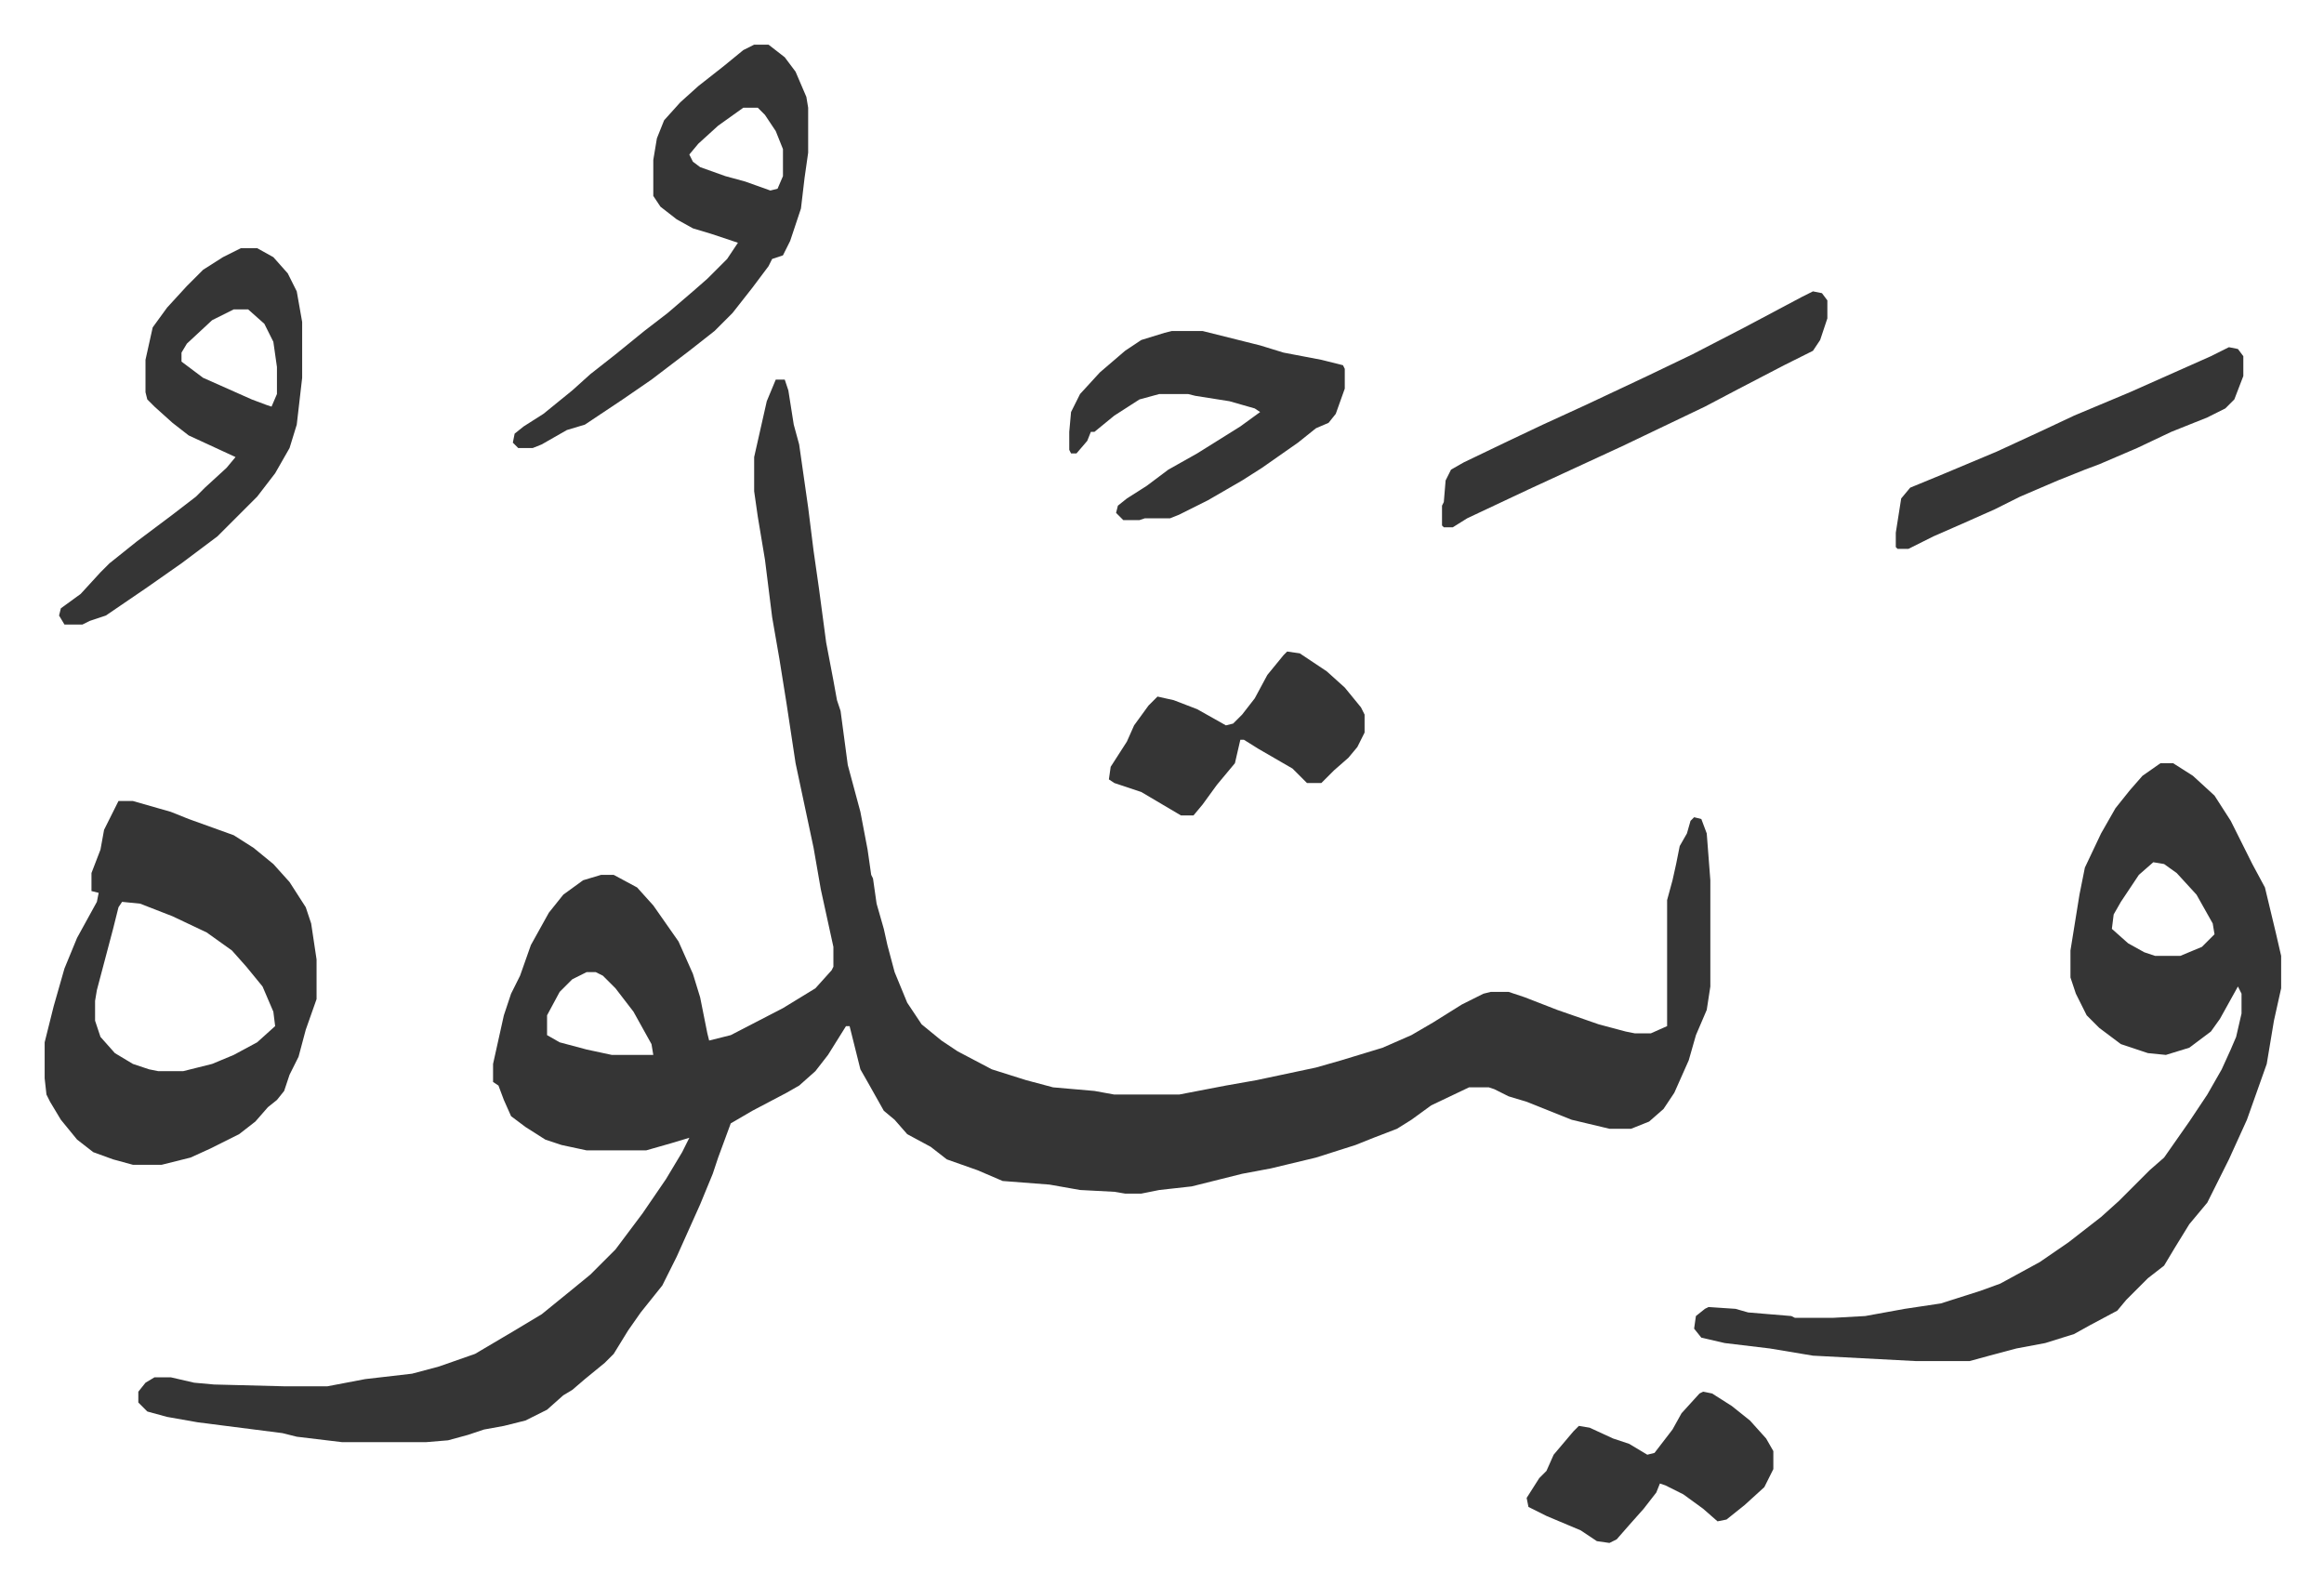 <svg xmlns="http://www.w3.org/2000/svg" viewBox="-24.8 339.2 1290.6 880.6">
    <path fill="#353535" id="rule_normal" d="M406 550h5l2 6 3 19 3 11 5 35 3 24 3 21 4 30 4 21 2 11 2 6 4 30 7 26 4 21 2 14 1 2 2 14 4 14 2 9 4 15 7 17 8 12 11 9 9 6 19 10 19 6 15 4 23 2 11 2h36l26-5 17-3 33-7 14-4 23-7 16-7 12-7 16-10 12-6 4-1h10l9 3 18 7 23 8 15 4 5 1h9l9-4v-70l3-11 2-9 2-10 4-7 2-7 2-2 4 1 3 8 2 26v59l-2 13-6 14-4 14-8 18-6 9-8 7-10 4h-12l-21-5-25-10-10-3-8-4-3-1h-11l-21 10-11 8-8 5-13 5-10 4-22 7-25 6-16 3-16 4-12 3-18 2-10 2h-9l-6-1-19-1-17-3-26-2-14-6-17-6-9-7-13-7-7-8-6-5-9-16-4-7-6-24h-2l-10 16-7 9-9 8-7 4-19 10-12 7-7 19-3 9-7 17-13 29-8 16-12 15-7 10-8 13-5 5-11 9-7 6-5 3-9 8-12 6-12 3-11 2-9 3-11 3-12 1h-47l-25-3-8-2-47-6-17-3-11-3-5-5v-6l4-5 5-3h9l13 3 11 1 39 1h24l21-4 26-3 15-4 20-7 22-13 15-9 16-13 11-9 14-14 15-20 13-19 9-15 4-8-10 3-14 4h-33l-14-3-9-3-11-7-8-6-4-9-3-8-3-2v-10l6-27 4-12 5-10 6-17 10-18 8-10 11-8 10-3h7l13 7 9 10 14 20 8 18 4 13 4 20 1 4 12-3 29-15 18-11 9-10 1-2v-11l-7-32-4-23-10-47-5-33-4-25-4-23-4-32-4-24-2-14v-19l7-31zM301 879l-8 4-7 7-7 13v11l7 4 15 4 14 3h23l-1-6-10-18-10-13-7-7-4-2zm874-116h7l11 7 12 11 9 14 4 8 8 16 7 13 6 25 3 13v18l-4 18-4 24-11 31-10 22-8 16-4 8-10 12-8 13-6 10-9 7-12 12-5 6-15 8-9 5-16 5-16 3-15 4-11 3h-30l-57-3-24-4-25-3-13-3-4-5 1-7 5-4 2-1 15 1 7 2 24 2 2 1h21l18-1 22-4 20-3 22-7 11-4 22-12 16-11 18-14 10-9 17-17 8-7 14-20 10-15 8-14 5-11 3-7 3-13v-11l-2-4-10 18-5 7-12 9-13 4-10-1-15-5-12-9-7-7-6-12-3-9v-15l5-31 3-15 9-19 8-14 8-10 7-8zm-4 55-8 7-10 15-4 7-1 8 9 8 9 5 6 2h14l12-5 7-7-1-6-9-16-11-12-7-5zM41 784h8l21 6 10 4 25 9 11 7 11 9 9 10 9 14 3 9 3 20v22l-6 17-4 15-5 10-3 9-4 5-5 4-7 8-9 7-16 8-11 5-16 4H49l-11-3-11-4-9-7-9-11-6-10-2-4-1-9v-20l5-20 6-21 7-17 11-20 1-5-4-1v-10l5-13 2-11zm2 56-2 3-3 12-9 34-1 6v11l3 9 8 9 10 6 9 3 5 1h14l16-4 12-5 13-7 10-9-1-8-6-14-9-11-8-9-14-10-19-9-18-7zm351-476h8l9 7 6 8 6 14 1 6v25l-2 14-2 17-6 18-4 8-6 2-2 4-9 12-11 14-10 10-14 11-21 16-16 11-21 14-10 3-14 8-5 2h-8l-3-3 1-5 5-4 11-7 16-13 10-9 14-11 16-13 13-10 14-12 8-7 11-11 6-9-15-5-10-3-9-5-9-7-4-6v-20l2-12 4-10 9-10 10-9 14-11 11-9zm-6 35-14 10-11 10-5 6 2 4 4 3 14 5 11 3 14 5 4-1 3-7v-15l-4-10-6-9-4-4z"/>
    <path fill="#353535" id="rule_normal" d="M109 477h9l9 5 8 9 5 10 3 17v31l-3 26-4 13-8 14-10 13-22 22-20 15-20 14-22 15-9 3-4 2H11l-3-5 1-4 11-8 11-12 5-5 15-12 20-15 13-10 5-5 12-11 5-6-26-12-9-7-10-9-4-4-1-4v-18l4-18 8-11 11-12 9-9 11-7zm-4 34-12 6-14 13-3 5v5l12 9 27 12 8 3 3 1 3-7v-15l-2-14-5-10-9-8zm521 12h17l16 4 16 4 13 4 21 4 12 3 1 2v11l-5 14-4 5-7 3-10 8-20 14-11 7-19 11-16 8-5 2h-14l-3 1h-9l-4-4 1-4 5-4 11-7 12-9 16-9 24-15 11-8-3-2-14-4-19-3-4-1h-16l-11 3-14 9-11 9h-2l-2 5-6 7h-3l-1-2v-10l1-11 5-10 11-12 14-12 9-6 13-4zm356-22 5 1 3 4v10l-4 12-4 6-16 8-25 13-19 10-23 11-23 11-26 12-26 12-34 16-8 5h-5l-1-1v-11l1-2 1-12 3-6 7-4 25-12 19-9 24-11 34-16 25-12 29-15 32-17zM690 701l7 1 15 10 10 9 9 11 2 4v10l-4 8-5 6-8 7-7 7h-8l-8-8-19-11-8-5h-2l-3 13-10 12-8 11-5 6h-7l-22-13-15-5-3-2 1-7 9-14 4-9 8-11 5-5 9 2 13 5 16 9 4-1 5-5 7-9 7-13 9-11zm231 411 5 1 11 7 10 8 9 10 4 7v10l-5 10-11 10-10 8-5 1-8-7-11-8-10-5-3-1-2 5-7 9-8 9-7 8-4 2-7-1-9-6-19-8-10-5-1-5 7-11 4-4 4-9 11-13 3-3 6 1 13 6 9 3 10 6 4-1 10-13 5-9 10-11zm292-580 5 1 3 4v11l-5 13-5 5-10 5-20 8-19 9-21 9-8 3-15 6-21 9-14 7-18 8-16 7-14 7h-6l-1-1v-8l3-19 5-6 17-7 31-13 26-12 17-8 31-13 27-12 18-8z"/>
</svg>
